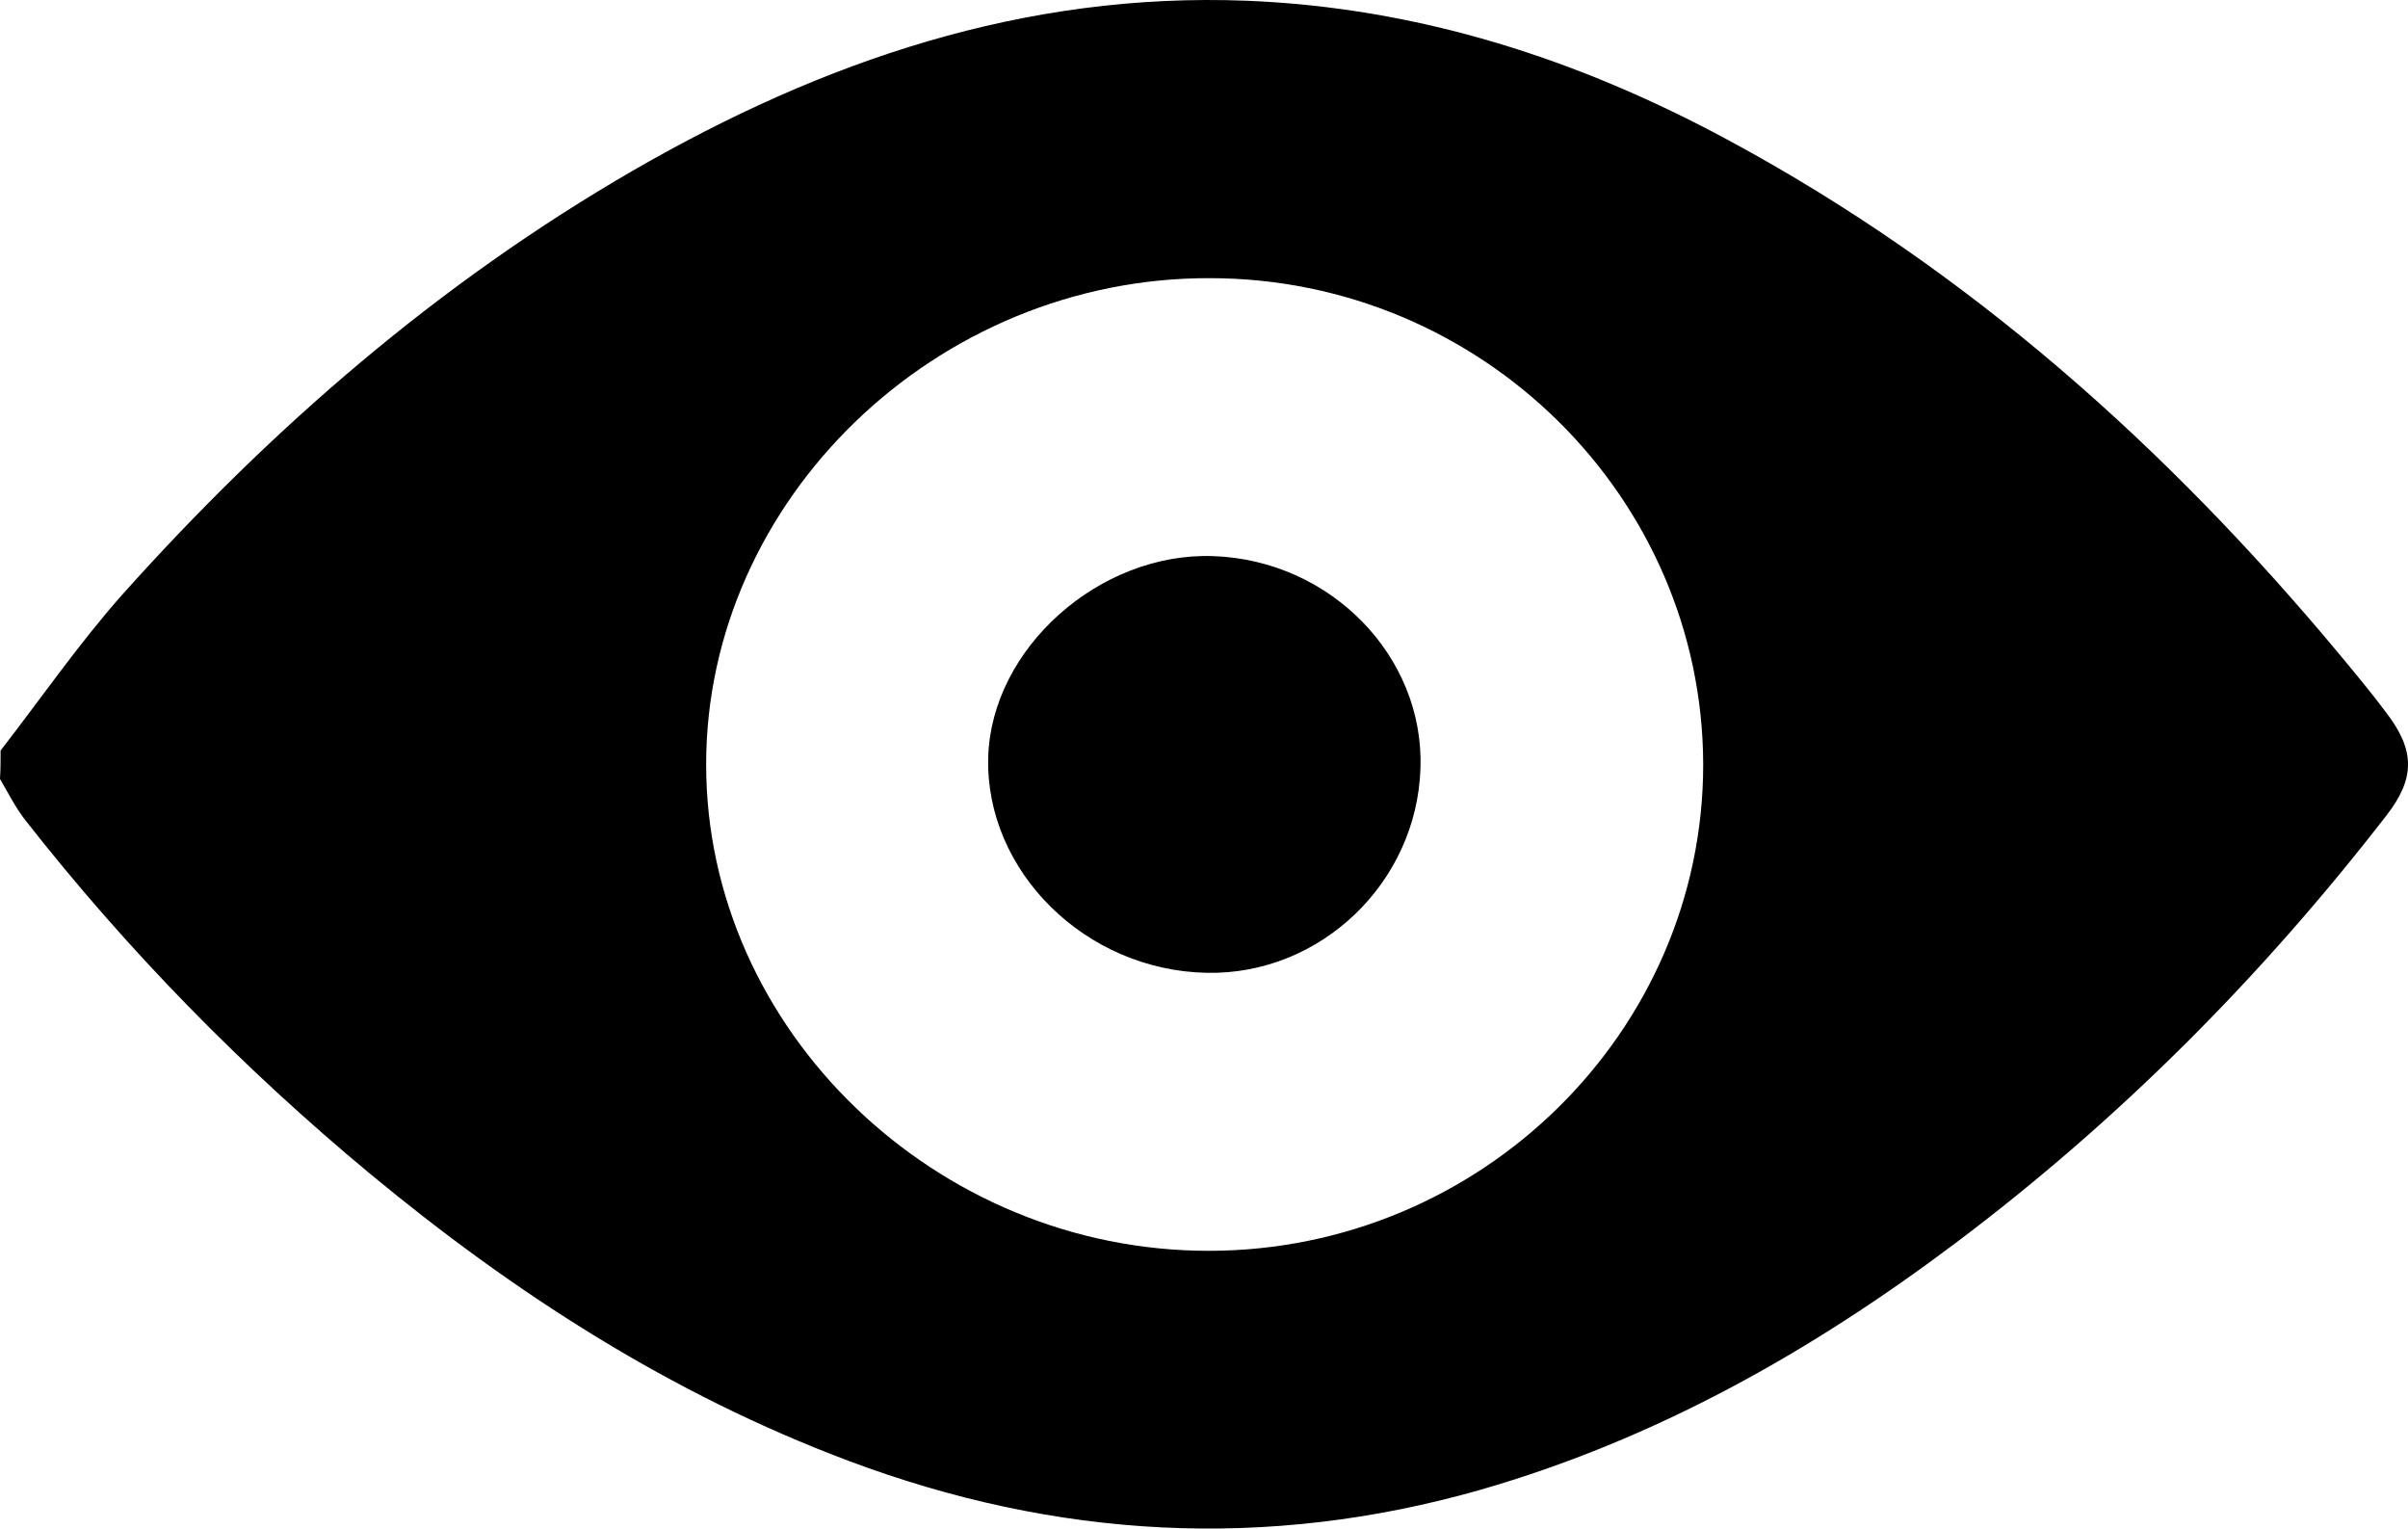<svg xmlns="http://www.w3.org/2000/svg" width="52" height="33" viewBox="0 0 52 33" fill="none"><path d="M0.013 16.203C0.878 15.088 1.691 13.911 2.633 12.846C5.85 9.25 9.475 6.105 13.684 3.674C17.767 1.319 22.116 -0.172 26.924 0.016C30.65 0.166 34.096 1.281 37.34 3.035C42.516 5.829 46.802 9.663 50.528 14.136C50.871 14.55 51.215 14.963 51.533 15.389C52.156 16.203 52.156 16.805 51.533 17.607C48.836 21.09 45.759 24.185 42.223 26.841C39.107 29.184 35.75 31.076 31.96 32.166C27.343 33.481 22.803 33.218 18.326 31.539C14.486 30.098 11.103 27.918 7.987 25.337C5.24 23.057 2.747 20.514 0.547 17.707C0.331 17.431 0.178 17.118 0 16.817C0.013 16.605 0.013 16.404 0.013 16.203ZM26.122 6.005C20.209 5.992 15.249 10.791 15.249 16.504C15.249 22.23 20.209 27.016 26.122 27.004C31.985 26.991 36.78 22.268 36.78 16.504C36.767 10.728 31.985 6.005 26.122 6.005Z" fill="black"></path><path d="M30.675 16.579C30.599 19.06 28.513 21.052 26.059 21.002C23.439 20.952 21.277 18.81 21.34 16.354C21.404 13.998 23.744 11.919 26.199 12.006C28.73 12.094 30.752 14.161 30.675 16.579Z" fill="black"></path></svg>